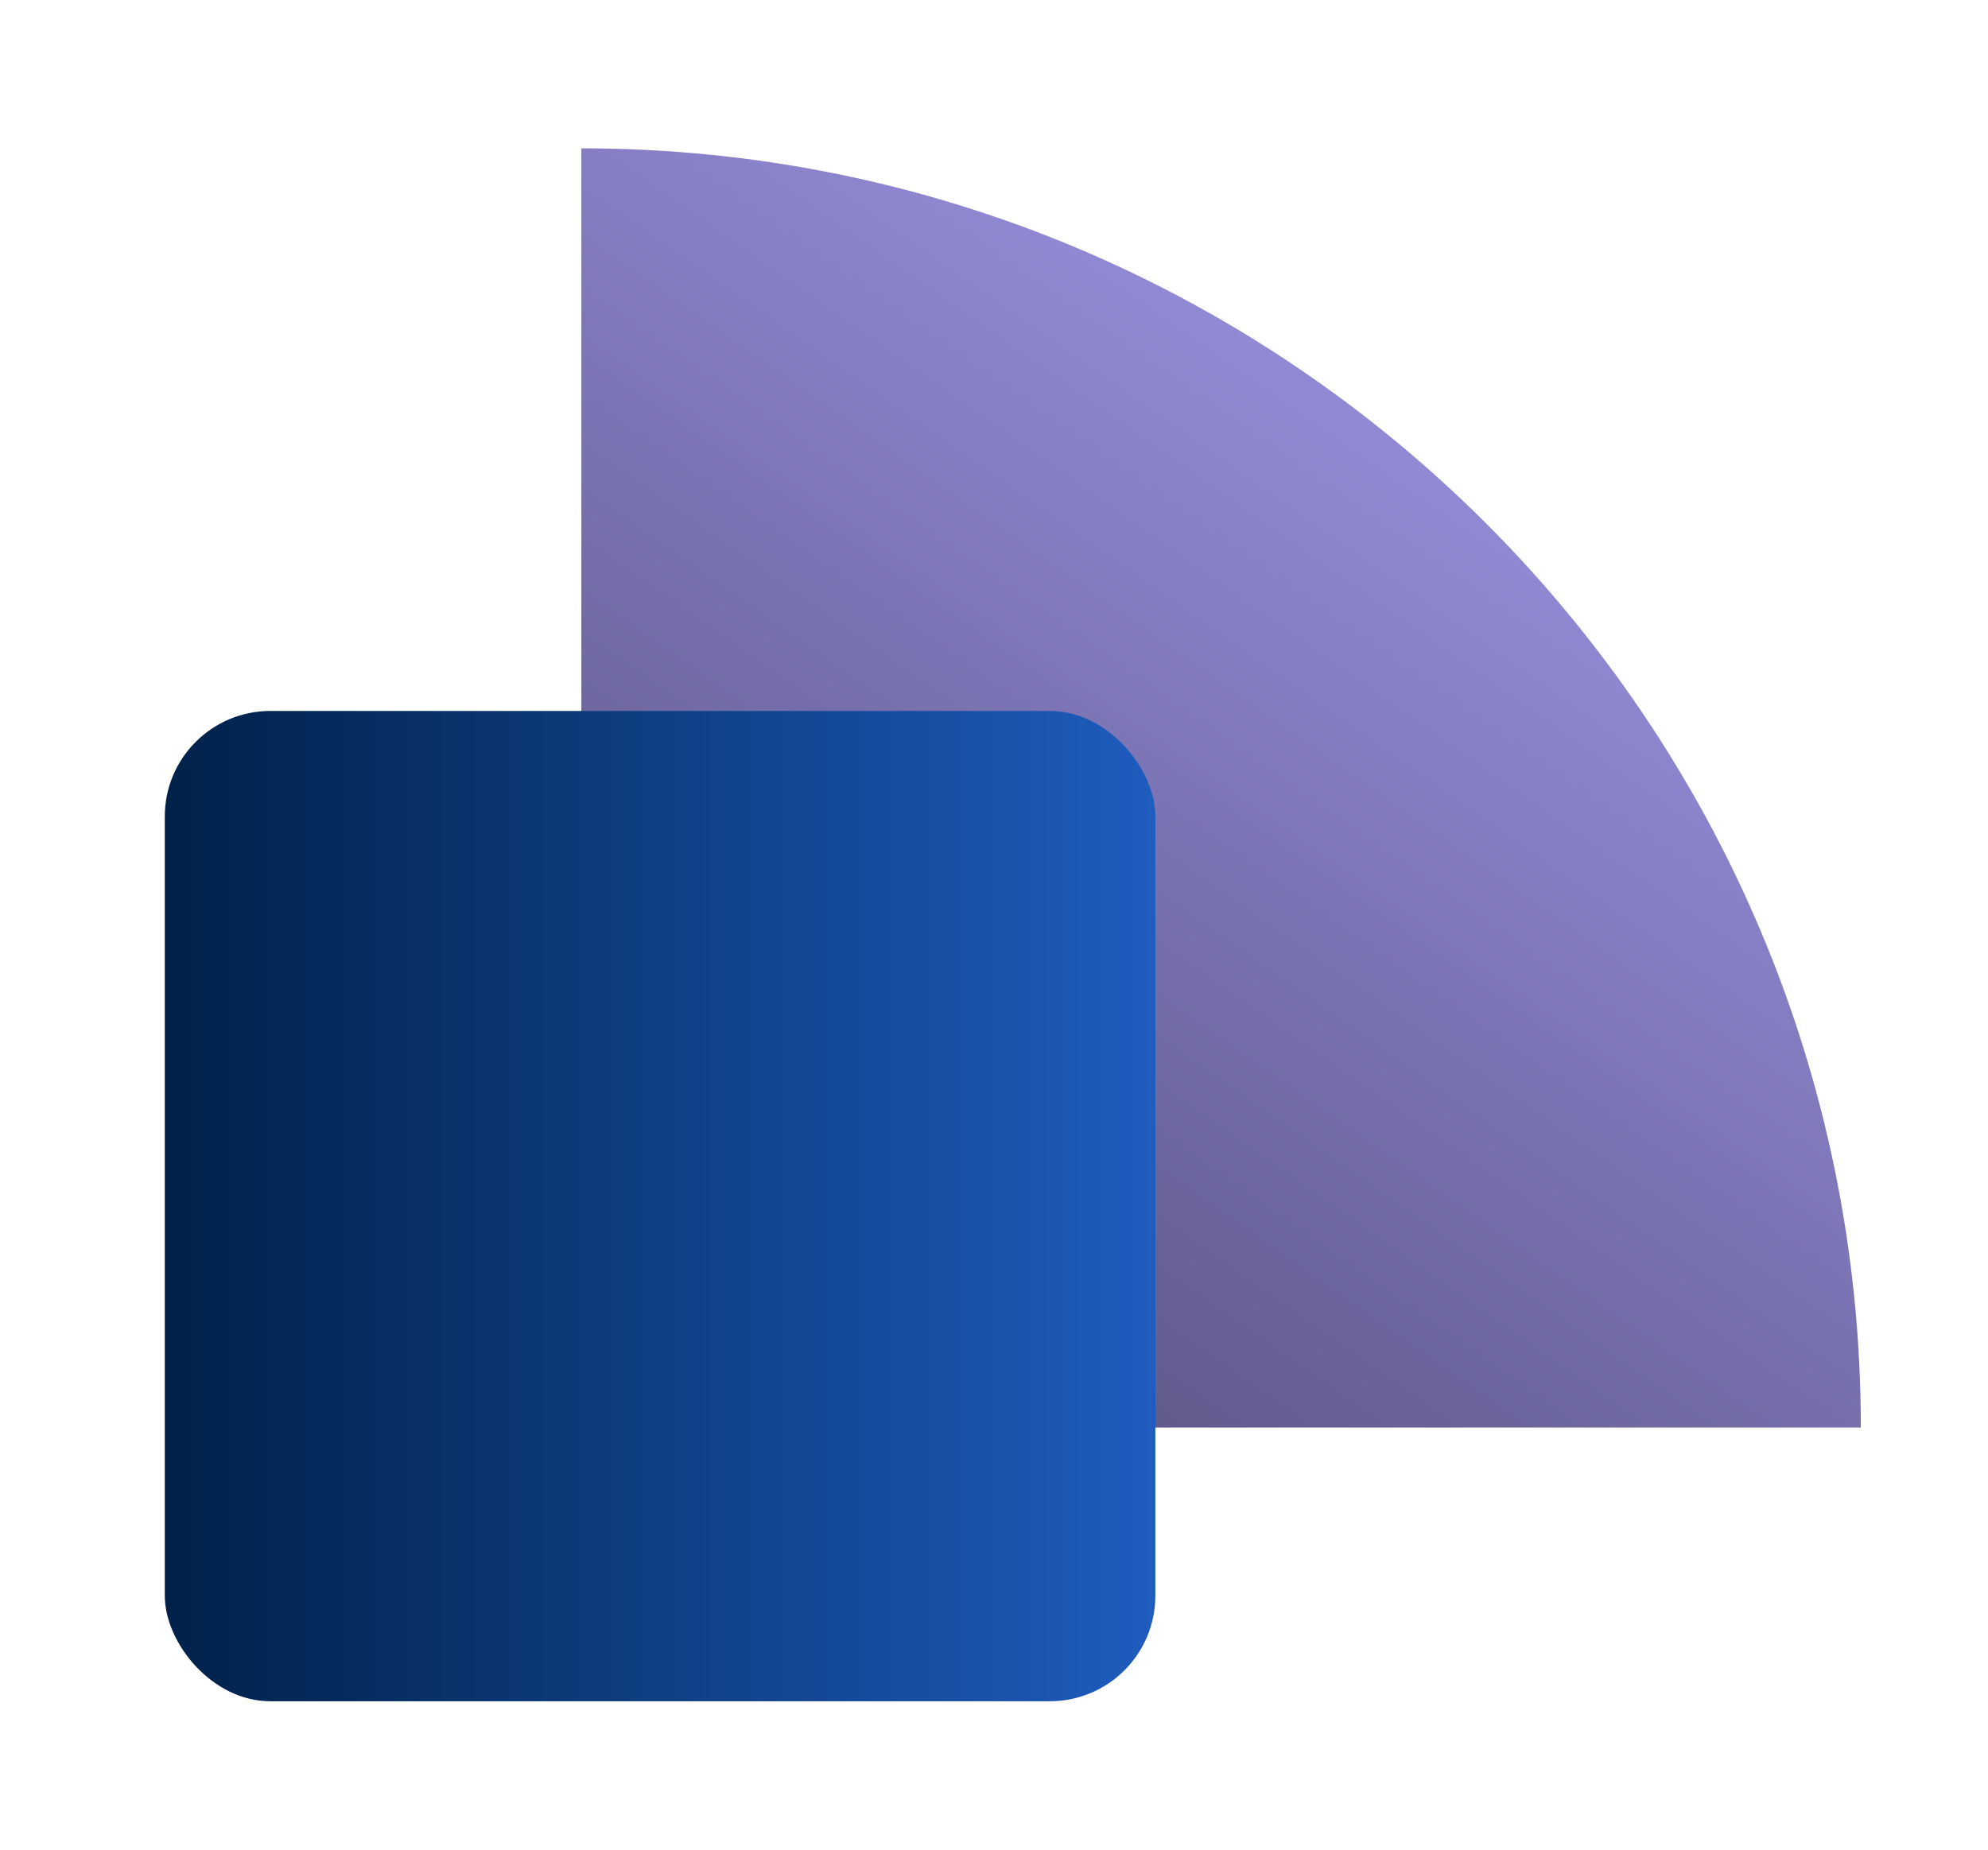 <?xml version="1.0" encoding="UTF-8"?>
<svg id="Layer_1" xmlns="http://www.w3.org/2000/svg" xmlns:xlink="http://www.w3.org/1999/xlink" version="1.1" viewBox="0 0 459.6 427.8">
  <!-- Generator: Adobe Illustrator 29.0.0, SVG Export Plug-In . SVG Version: 2.1.0 Build 186)  -->
  <defs>
    <style>
      .st0 {
        fill: url(#linear-gradient1);
      }

      .st1 {
        fill: url(#linear-gradient);
      }
    </style>
    <linearGradient id="linear-gradient" x1="362.8" y1="67.4" x2="161.9" y2="353.7" gradientUnits="userSpaceOnUse">
      <stop offset="0" stop-color="#9d94e5"/>
      <stop offset="1" stop-color="#4f4a73"/>
    </linearGradient>
    <linearGradient id="linear-gradient1" x1="38.1" y1="278.9" x2="267.1" y2="278.9" gradientUnits="userSpaceOnUse">
      <stop offset="0" stop-color="#002149"/>
      <stop offset="1" stop-color="#1e5cbe"/>
    </linearGradient>
  </defs>
  <path class="st1" d="M134.4,34.3h0c163.2,0,295.8,132.5,295.8,295.8H134.4V34.3h0Z"/>
  <rect class="st0" x="38.1" y="164.4" width="229" height="229" rx="24.4" ry="24.4"/>
</svg>